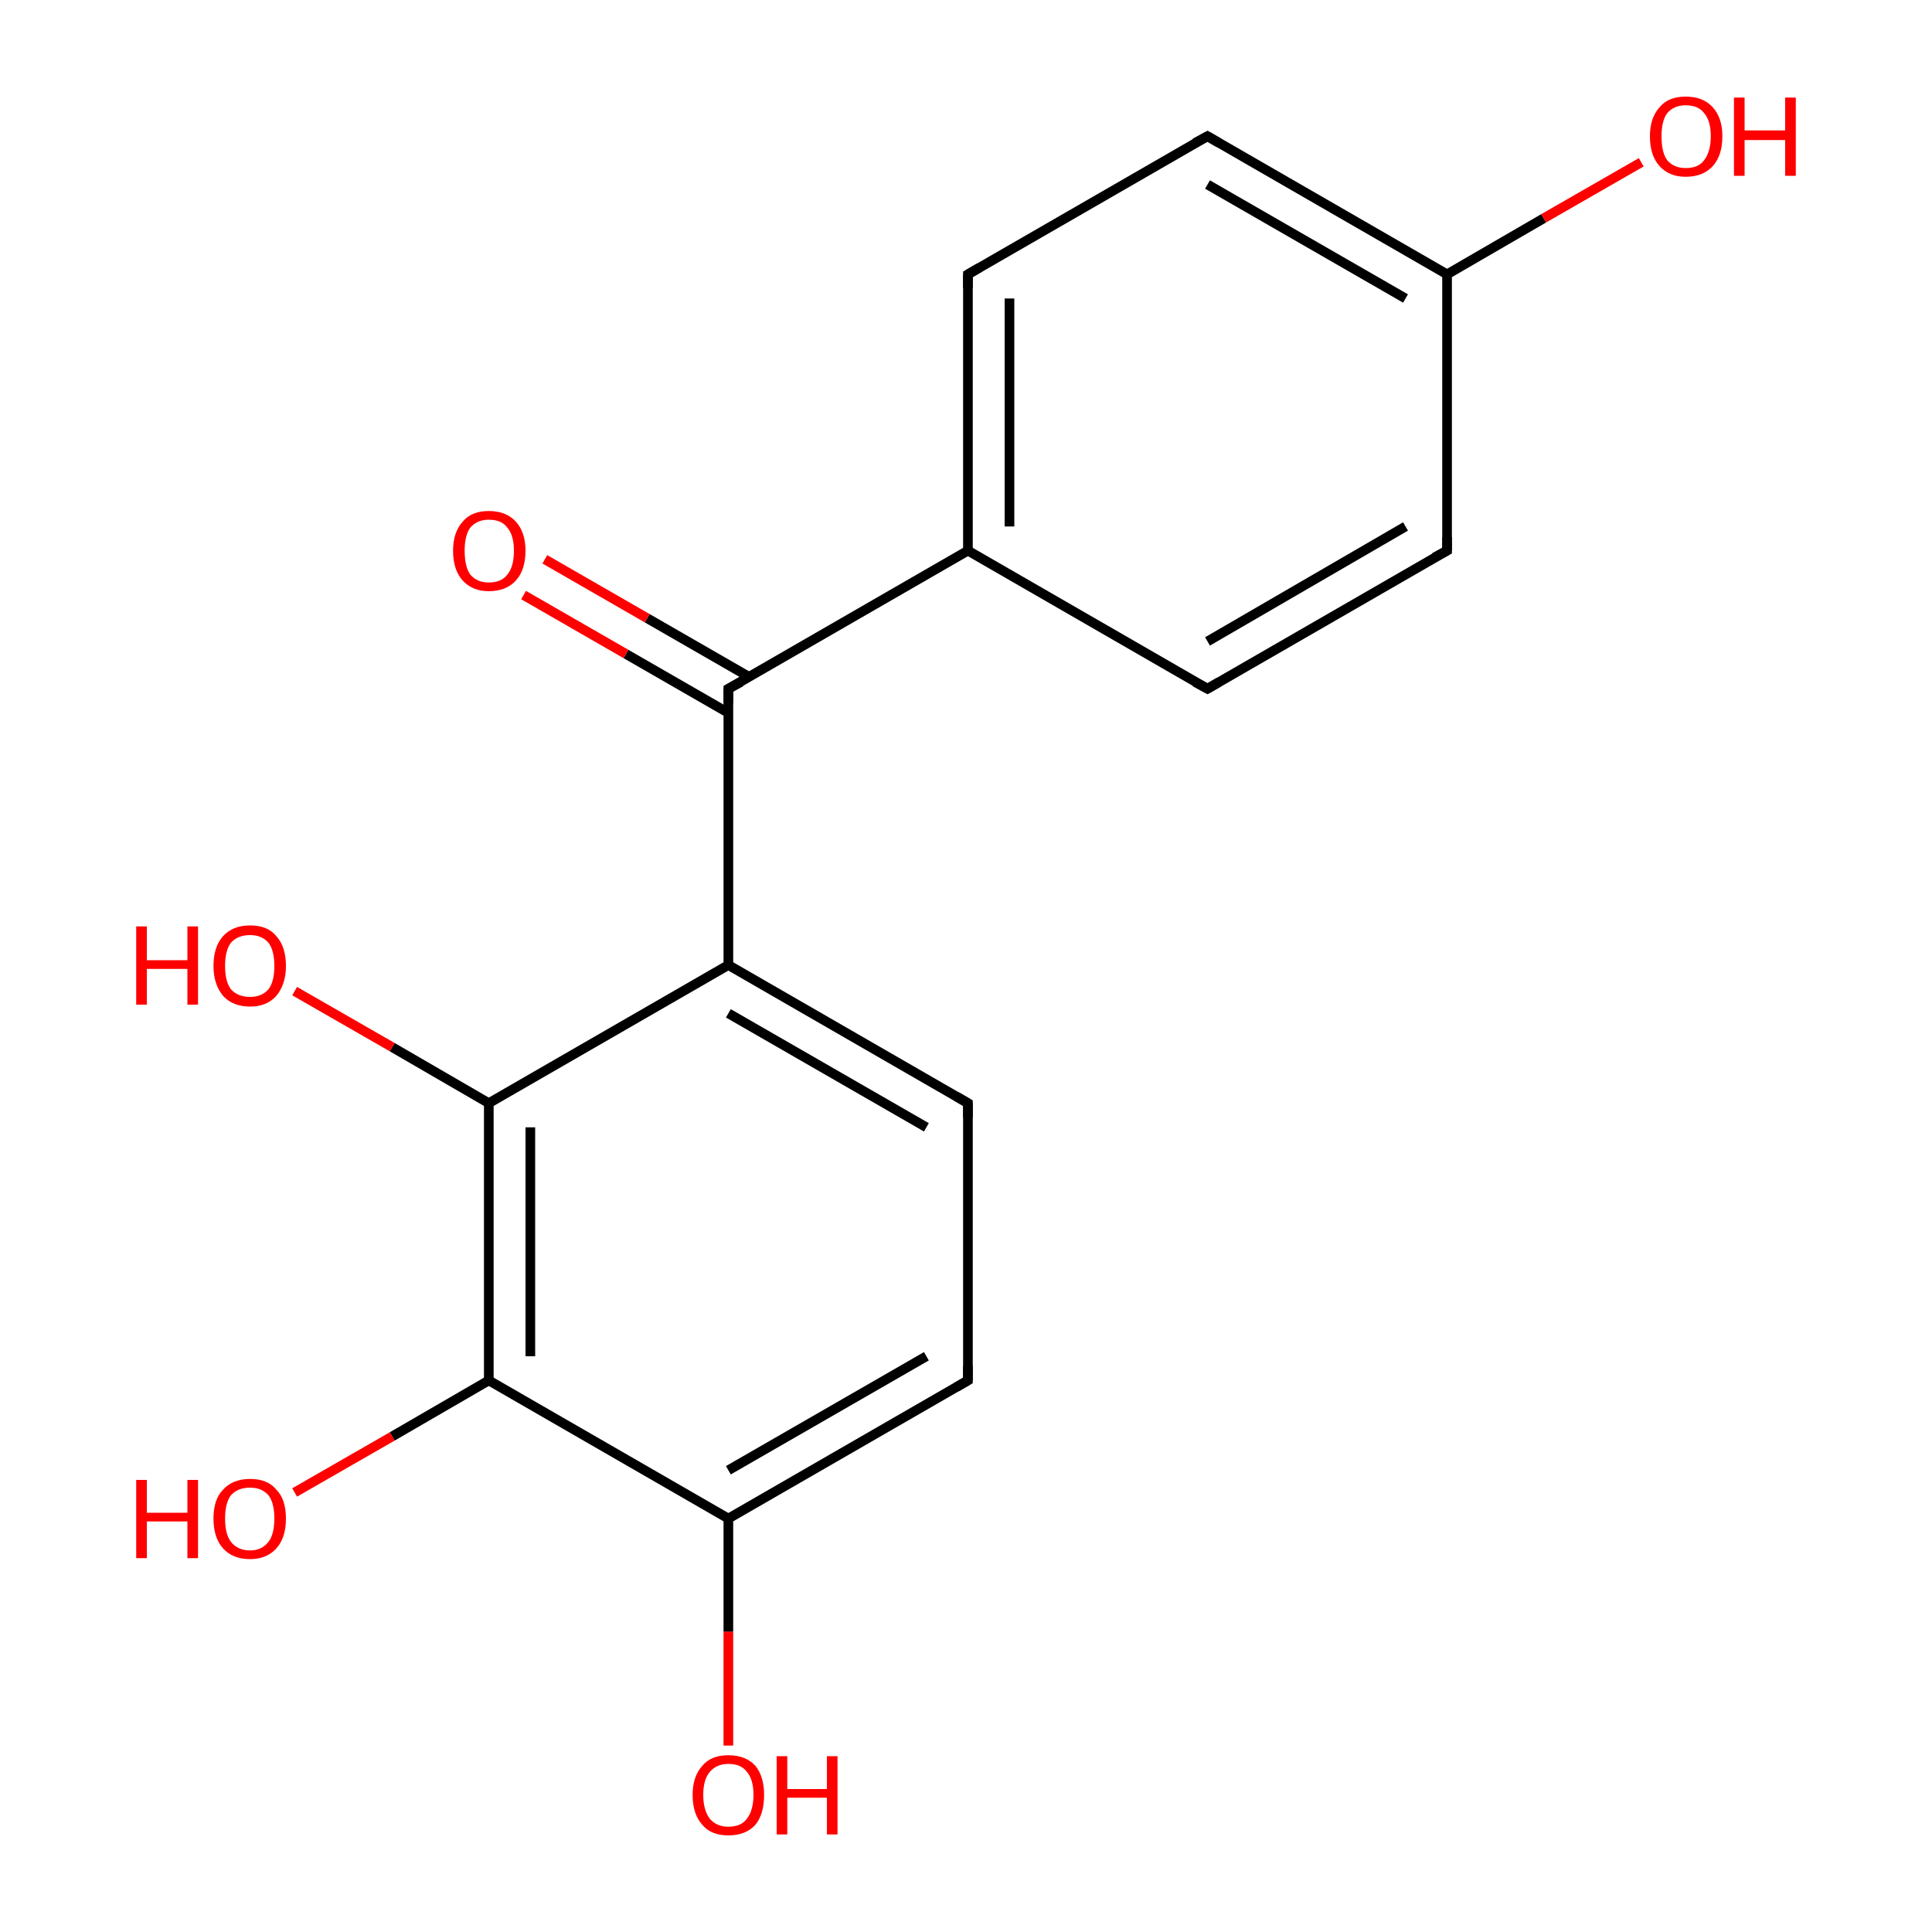 <?xml version='1.0' encoding='iso-8859-1'?>
<svg version='1.1' baseProfile='full'
              xmlns='http://www.w3.org/2000/svg'
                      xmlns:rdkit='http://www.rdkit.org/xml'
                      xmlns:xlink='http://www.w3.org/1999/xlink'
                  xml:space='preserve'
width='200px' height='200px' viewBox='0 0 200 200'>
<!-- END OF HEADER -->
<rect style='opacity:1.0;fill:#FFFFFF;stroke:none' width='200.0' height='200.0' x='0.0' y='0.0'> </rect>
<path class='bond-0 atom-17 atom-1' d='M 75.4,180.7 L 75.4,168.9' style='fill:none;fill-rule:evenodd;stroke:#FF0000;stroke-width:1.0px;stroke-linecap:butt;stroke-linejoin:miter;stroke-opacity:1' />
<path class='bond-0 atom-17 atom-1' d='M 75.4,168.9 L 75.4,157.2' style='fill:none;fill-rule:evenodd;stroke:#000000;stroke-width:1.0px;stroke-linecap:butt;stroke-linejoin:miter;stroke-opacity:1' />
<path class='bond-1 atom-13 atom-1' d='M 100.2,142.9 L 75.4,157.2' style='fill:none;fill-rule:evenodd;stroke:#000000;stroke-width:1.0px;stroke-linecap:butt;stroke-linejoin:miter;stroke-opacity:1' />
<path class='bond-1 atom-13 atom-1' d='M 95.9,140.4 L 75.4,152.2' style='fill:none;fill-rule:evenodd;stroke:#000000;stroke-width:1.0px;stroke-linecap:butt;stroke-linejoin:miter;stroke-opacity:1' />
<path class='bond-2 atom-13 atom-12' d='M 100.2,142.9 L 100.2,114.2' style='fill:none;fill-rule:evenodd;stroke:#000000;stroke-width:1.0px;stroke-linecap:butt;stroke-linejoin:miter;stroke-opacity:1' />
<path class='bond-3 atom-1 atom-14' d='M 75.4,157.2 L 50.6,142.9' style='fill:none;fill-rule:evenodd;stroke:#000000;stroke-width:1.0px;stroke-linecap:butt;stroke-linejoin:miter;stroke-opacity:1' />
<path class='bond-4 atom-12 atom-0' d='M 100.2,114.2 L 75.4,99.9' style='fill:none;fill-rule:evenodd;stroke:#000000;stroke-width:1.0px;stroke-linecap:butt;stroke-linejoin:miter;stroke-opacity:1' />
<path class='bond-4 atom-12 atom-0' d='M 95.9,116.7 L 75.4,104.9' style='fill:none;fill-rule:evenodd;stroke:#000000;stroke-width:1.0px;stroke-linecap:butt;stroke-linejoin:miter;stroke-opacity:1' />
<path class='bond-5 atom-14 atom-16' d='M 50.6,142.9 L 40.6,148.7' style='fill:none;fill-rule:evenodd;stroke:#000000;stroke-width:1.0px;stroke-linecap:butt;stroke-linejoin:miter;stroke-opacity:1' />
<path class='bond-5 atom-14 atom-16' d='M 40.6,148.7 L 30.5,154.5' style='fill:none;fill-rule:evenodd;stroke:#FF0000;stroke-width:1.0px;stroke-linecap:butt;stroke-linejoin:miter;stroke-opacity:1' />
<path class='bond-6 atom-14 atom-2' d='M 50.6,142.9 L 50.6,114.2' style='fill:none;fill-rule:evenodd;stroke:#000000;stroke-width:1.0px;stroke-linecap:butt;stroke-linejoin:miter;stroke-opacity:1' />
<path class='bond-6 atom-14 atom-2' d='M 54.9,140.4 L 54.9,116.7' style='fill:none;fill-rule:evenodd;stroke:#000000;stroke-width:1.0px;stroke-linecap:butt;stroke-linejoin:miter;stroke-opacity:1' />
<path class='bond-7 atom-0 atom-2' d='M 75.4,99.9 L 50.6,114.2' style='fill:none;fill-rule:evenodd;stroke:#000000;stroke-width:1.0px;stroke-linecap:butt;stroke-linejoin:miter;stroke-opacity:1' />
<path class='bond-8 atom-0 atom-10' d='M 75.4,99.9 L 75.4,71.3' style='fill:none;fill-rule:evenodd;stroke:#000000;stroke-width:1.0px;stroke-linecap:butt;stroke-linejoin:miter;stroke-opacity:1' />
<path class='bond-9 atom-2 atom-15' d='M 50.6,114.2 L 40.6,108.4' style='fill:none;fill-rule:evenodd;stroke:#000000;stroke-width:1.0px;stroke-linecap:butt;stroke-linejoin:miter;stroke-opacity:1' />
<path class='bond-9 atom-2 atom-15' d='M 40.6,108.4 L 30.5,102.6' style='fill:none;fill-rule:evenodd;stroke:#FF0000;stroke-width:1.0px;stroke-linecap:butt;stroke-linejoin:miter;stroke-opacity:1' />
<path class='bond-10 atom-10 atom-11' d='M 77.6,70.1 L 67.0,64.0' style='fill:none;fill-rule:evenodd;stroke:#000000;stroke-width:1.0px;stroke-linecap:butt;stroke-linejoin:miter;stroke-opacity:1' />
<path class='bond-10 atom-10 atom-11' d='M 67.0,64.0 L 56.4,57.9' style='fill:none;fill-rule:evenodd;stroke:#FF0000;stroke-width:1.0px;stroke-linecap:butt;stroke-linejoin:miter;stroke-opacity:1' />
<path class='bond-10 atom-10 atom-11' d='M 75.4,73.8 L 64.8,67.7' style='fill:none;fill-rule:evenodd;stroke:#000000;stroke-width:1.0px;stroke-linecap:butt;stroke-linejoin:miter;stroke-opacity:1' />
<path class='bond-10 atom-10 atom-11' d='M 64.8,67.7 L 54.2,61.6' style='fill:none;fill-rule:evenodd;stroke:#FF0000;stroke-width:1.0px;stroke-linecap:butt;stroke-linejoin:miter;stroke-opacity:1' />
<path class='bond-11 atom-10 atom-7' d='M 75.4,71.3 L 100.2,57.0' style='fill:none;fill-rule:evenodd;stroke:#000000;stroke-width:1.0px;stroke-linecap:butt;stroke-linejoin:miter;stroke-opacity:1' />
<path class='bond-12 atom-8 atom-7' d='M 100.2,28.4 L 100.2,57.0' style='fill:none;fill-rule:evenodd;stroke:#000000;stroke-width:1.0px;stroke-linecap:butt;stroke-linejoin:miter;stroke-opacity:1' />
<path class='bond-12 atom-8 atom-7' d='M 104.5,30.9 L 104.5,54.5' style='fill:none;fill-rule:evenodd;stroke:#000000;stroke-width:1.0px;stroke-linecap:butt;stroke-linejoin:miter;stroke-opacity:1' />
<path class='bond-13 atom-8 atom-9' d='M 100.2,28.4 L 125.0,14.1' style='fill:none;fill-rule:evenodd;stroke:#000000;stroke-width:1.0px;stroke-linecap:butt;stroke-linejoin:miter;stroke-opacity:1' />
<path class='bond-14 atom-7 atom-6' d='M 100.2,57.0 L 125.0,71.3' style='fill:none;fill-rule:evenodd;stroke:#000000;stroke-width:1.0px;stroke-linecap:butt;stroke-linejoin:miter;stroke-opacity:1' />
<path class='bond-15 atom-9 atom-4' d='M 125.0,14.1 L 149.8,28.4' style='fill:none;fill-rule:evenodd;stroke:#000000;stroke-width:1.0px;stroke-linecap:butt;stroke-linejoin:miter;stroke-opacity:1' />
<path class='bond-15 atom-9 atom-4' d='M 125.0,19.1 L 145.5,30.9' style='fill:none;fill-rule:evenodd;stroke:#000000;stroke-width:1.0px;stroke-linecap:butt;stroke-linejoin:miter;stroke-opacity:1' />
<path class='bond-16 atom-6 atom-5' d='M 125.0,71.3 L 149.8,57.0' style='fill:none;fill-rule:evenodd;stroke:#000000;stroke-width:1.0px;stroke-linecap:butt;stroke-linejoin:miter;stroke-opacity:1' />
<path class='bond-16 atom-6 atom-5' d='M 125.0,66.4 L 145.5,54.5' style='fill:none;fill-rule:evenodd;stroke:#000000;stroke-width:1.0px;stroke-linecap:butt;stroke-linejoin:miter;stroke-opacity:1' />
<path class='bond-17 atom-4 atom-5' d='M 149.8,28.4 L 149.8,57.0' style='fill:none;fill-rule:evenodd;stroke:#000000;stroke-width:1.0px;stroke-linecap:butt;stroke-linejoin:miter;stroke-opacity:1' />
<path class='bond-18 atom-4 atom-3' d='M 149.8,28.4 L 159.8,22.6' style='fill:none;fill-rule:evenodd;stroke:#000000;stroke-width:1.0px;stroke-linecap:butt;stroke-linejoin:miter;stroke-opacity:1' />
<path class='bond-18 atom-4 atom-3' d='M 159.8,22.6 L 169.9,16.8' style='fill:none;fill-rule:evenodd;stroke:#FF0000;stroke-width:1.0px;stroke-linecap:butt;stroke-linejoin:miter;stroke-opacity:1' />
<path d='M 148.5,57.7 L 149.8,57.0 L 149.8,55.6' style='fill:none;stroke:#000000;stroke-width:1.0px;stroke-linecap:butt;stroke-linejoin:miter;stroke-opacity:1;' />
<path d='M 123.7,70.6 L 125.0,71.3 L 126.2,70.6' style='fill:none;stroke:#000000;stroke-width:1.0px;stroke-linecap:butt;stroke-linejoin:miter;stroke-opacity:1;' />
<path d='M 100.2,29.8 L 100.2,28.4 L 101.4,27.7' style='fill:none;stroke:#000000;stroke-width:1.0px;stroke-linecap:butt;stroke-linejoin:miter;stroke-opacity:1;' />
<path d='M 123.7,14.8 L 125.0,14.1 L 126.2,14.8' style='fill:none;stroke:#000000;stroke-width:1.0px;stroke-linecap:butt;stroke-linejoin:miter;stroke-opacity:1;' />
<path d='M 75.4,72.8 L 75.4,71.3 L 76.7,70.6' style='fill:none;stroke:#000000;stroke-width:1.0px;stroke-linecap:butt;stroke-linejoin:miter;stroke-opacity:1;' />
<path d='M 100.2,115.7 L 100.2,114.2 L 99.0,113.5' style='fill:none;stroke:#000000;stroke-width:1.0px;stroke-linecap:butt;stroke-linejoin:miter;stroke-opacity:1;' />
<path d='M 99.0,143.6 L 100.2,142.9 L 100.2,141.4' style='fill:none;stroke:#000000;stroke-width:1.0px;stroke-linecap:butt;stroke-linejoin:miter;stroke-opacity:1;' />
<path class='atom-3' d='M 170.8 14.1
Q 170.8 12.2, 171.8 11.1
Q 172.7 10.0, 174.5 10.0
Q 176.3 10.0, 177.3 11.1
Q 178.3 12.2, 178.3 14.1
Q 178.3 16.1, 177.3 17.2
Q 176.3 18.3, 174.5 18.3
Q 172.8 18.3, 171.8 17.2
Q 170.8 16.1, 170.8 14.1
M 174.5 17.4
Q 175.8 17.4, 176.4 16.6
Q 177.1 15.7, 177.1 14.1
Q 177.1 12.5, 176.4 11.7
Q 175.8 10.9, 174.5 10.9
Q 173.3 10.9, 172.6 11.7
Q 172.0 12.5, 172.0 14.1
Q 172.0 15.8, 172.6 16.6
Q 173.3 17.4, 174.5 17.4
' fill='#FF0000'/>
<path class='atom-3' d='M 179.5 10.1
L 180.6 10.1
L 180.6 13.5
L 184.8 13.5
L 184.8 10.1
L 185.9 10.1
L 185.9 18.2
L 184.8 18.2
L 184.8 14.5
L 180.6 14.5
L 180.6 18.2
L 179.5 18.2
L 179.5 10.1
' fill='#FF0000'/>
<path class='atom-11' d='M 46.9 57.0
Q 46.9 55.1, 47.9 54.0
Q 48.8 52.9, 50.6 52.9
Q 52.4 52.9, 53.4 54.0
Q 54.4 55.1, 54.4 57.0
Q 54.4 59.0, 53.4 60.1
Q 52.4 61.2, 50.6 61.2
Q 48.9 61.2, 47.9 60.1
Q 46.9 59.0, 46.9 57.0
M 50.6 60.3
Q 51.9 60.3, 52.5 59.5
Q 53.2 58.7, 53.2 57.0
Q 53.2 55.4, 52.5 54.6
Q 51.9 53.8, 50.6 53.8
Q 49.4 53.8, 48.7 54.6
Q 48.1 55.4, 48.1 57.0
Q 48.1 58.7, 48.7 59.5
Q 49.4 60.3, 50.6 60.3
' fill='#FF0000'/>
<path class='atom-15' d='M 14.1 95.9
L 15.2 95.9
L 15.2 99.4
L 19.4 99.4
L 19.4 95.9
L 20.5 95.9
L 20.5 104.0
L 19.4 104.0
L 19.4 100.3
L 15.2 100.3
L 15.2 104.0
L 14.1 104.0
L 14.1 95.9
' fill='#FF0000'/>
<path class='atom-15' d='M 22.1 100.0
Q 22.1 98.0, 23.1 96.9
Q 24.1 95.8, 25.9 95.8
Q 27.7 95.8, 28.6 96.9
Q 29.6 98.0, 29.6 100.0
Q 29.6 101.9, 28.6 103.1
Q 27.6 104.2, 25.9 104.2
Q 24.1 104.2, 23.1 103.1
Q 22.1 101.9, 22.1 100.0
M 25.9 103.2
Q 27.1 103.2, 27.8 102.4
Q 28.4 101.6, 28.4 100.0
Q 28.4 98.4, 27.8 97.6
Q 27.1 96.8, 25.9 96.8
Q 24.6 96.8, 23.9 97.6
Q 23.3 98.4, 23.3 100.0
Q 23.3 101.6, 23.9 102.4
Q 24.6 103.2, 25.9 103.2
' fill='#FF0000'/>
<path class='atom-16' d='M 14.1 153.2
L 15.2 153.2
L 15.2 156.6
L 19.4 156.6
L 19.4 153.2
L 20.5 153.2
L 20.5 161.3
L 19.4 161.3
L 19.4 157.5
L 15.2 157.5
L 15.2 161.3
L 14.1 161.3
L 14.1 153.2
' fill='#FF0000'/>
<path class='atom-16' d='M 22.1 157.2
Q 22.1 155.2, 23.1 154.2
Q 24.1 153.1, 25.9 153.1
Q 27.7 153.1, 28.6 154.2
Q 29.6 155.2, 29.6 157.2
Q 29.6 159.2, 28.6 160.3
Q 27.6 161.4, 25.9 161.4
Q 24.1 161.4, 23.1 160.3
Q 22.1 159.2, 22.1 157.2
M 25.9 160.5
Q 27.1 160.5, 27.8 159.6
Q 28.4 158.8, 28.4 157.2
Q 28.4 155.6, 27.8 154.8
Q 27.1 154.0, 25.9 154.0
Q 24.6 154.0, 23.9 154.8
Q 23.3 155.6, 23.3 157.2
Q 23.3 158.8, 23.9 159.6
Q 24.6 160.5, 25.9 160.5
' fill='#FF0000'/>
<path class='atom-17' d='M 71.7 185.8
Q 71.7 183.9, 72.7 182.8
Q 73.6 181.7, 75.4 181.7
Q 77.2 181.7, 78.2 182.8
Q 79.1 183.9, 79.1 185.8
Q 79.1 187.8, 78.2 188.9
Q 77.2 190.0, 75.4 190.0
Q 73.6 190.0, 72.7 188.9
Q 71.7 187.8, 71.7 185.8
M 75.4 189.1
Q 76.7 189.1, 77.3 188.3
Q 78.0 187.4, 78.0 185.8
Q 78.0 184.2, 77.3 183.4
Q 76.7 182.6, 75.4 182.6
Q 74.2 182.6, 73.5 183.4
Q 72.8 184.2, 72.8 185.8
Q 72.8 187.4, 73.5 188.3
Q 74.2 189.1, 75.4 189.1
' fill='#FF0000'/>
<path class='atom-17' d='M 80.4 181.8
L 81.5 181.8
L 81.5 185.2
L 85.6 185.2
L 85.6 181.8
L 86.7 181.8
L 86.7 189.9
L 85.6 189.9
L 85.6 186.1
L 81.5 186.1
L 81.5 189.9
L 80.4 189.9
L 80.4 181.8
' fill='#FF0000'/>
</svg>
